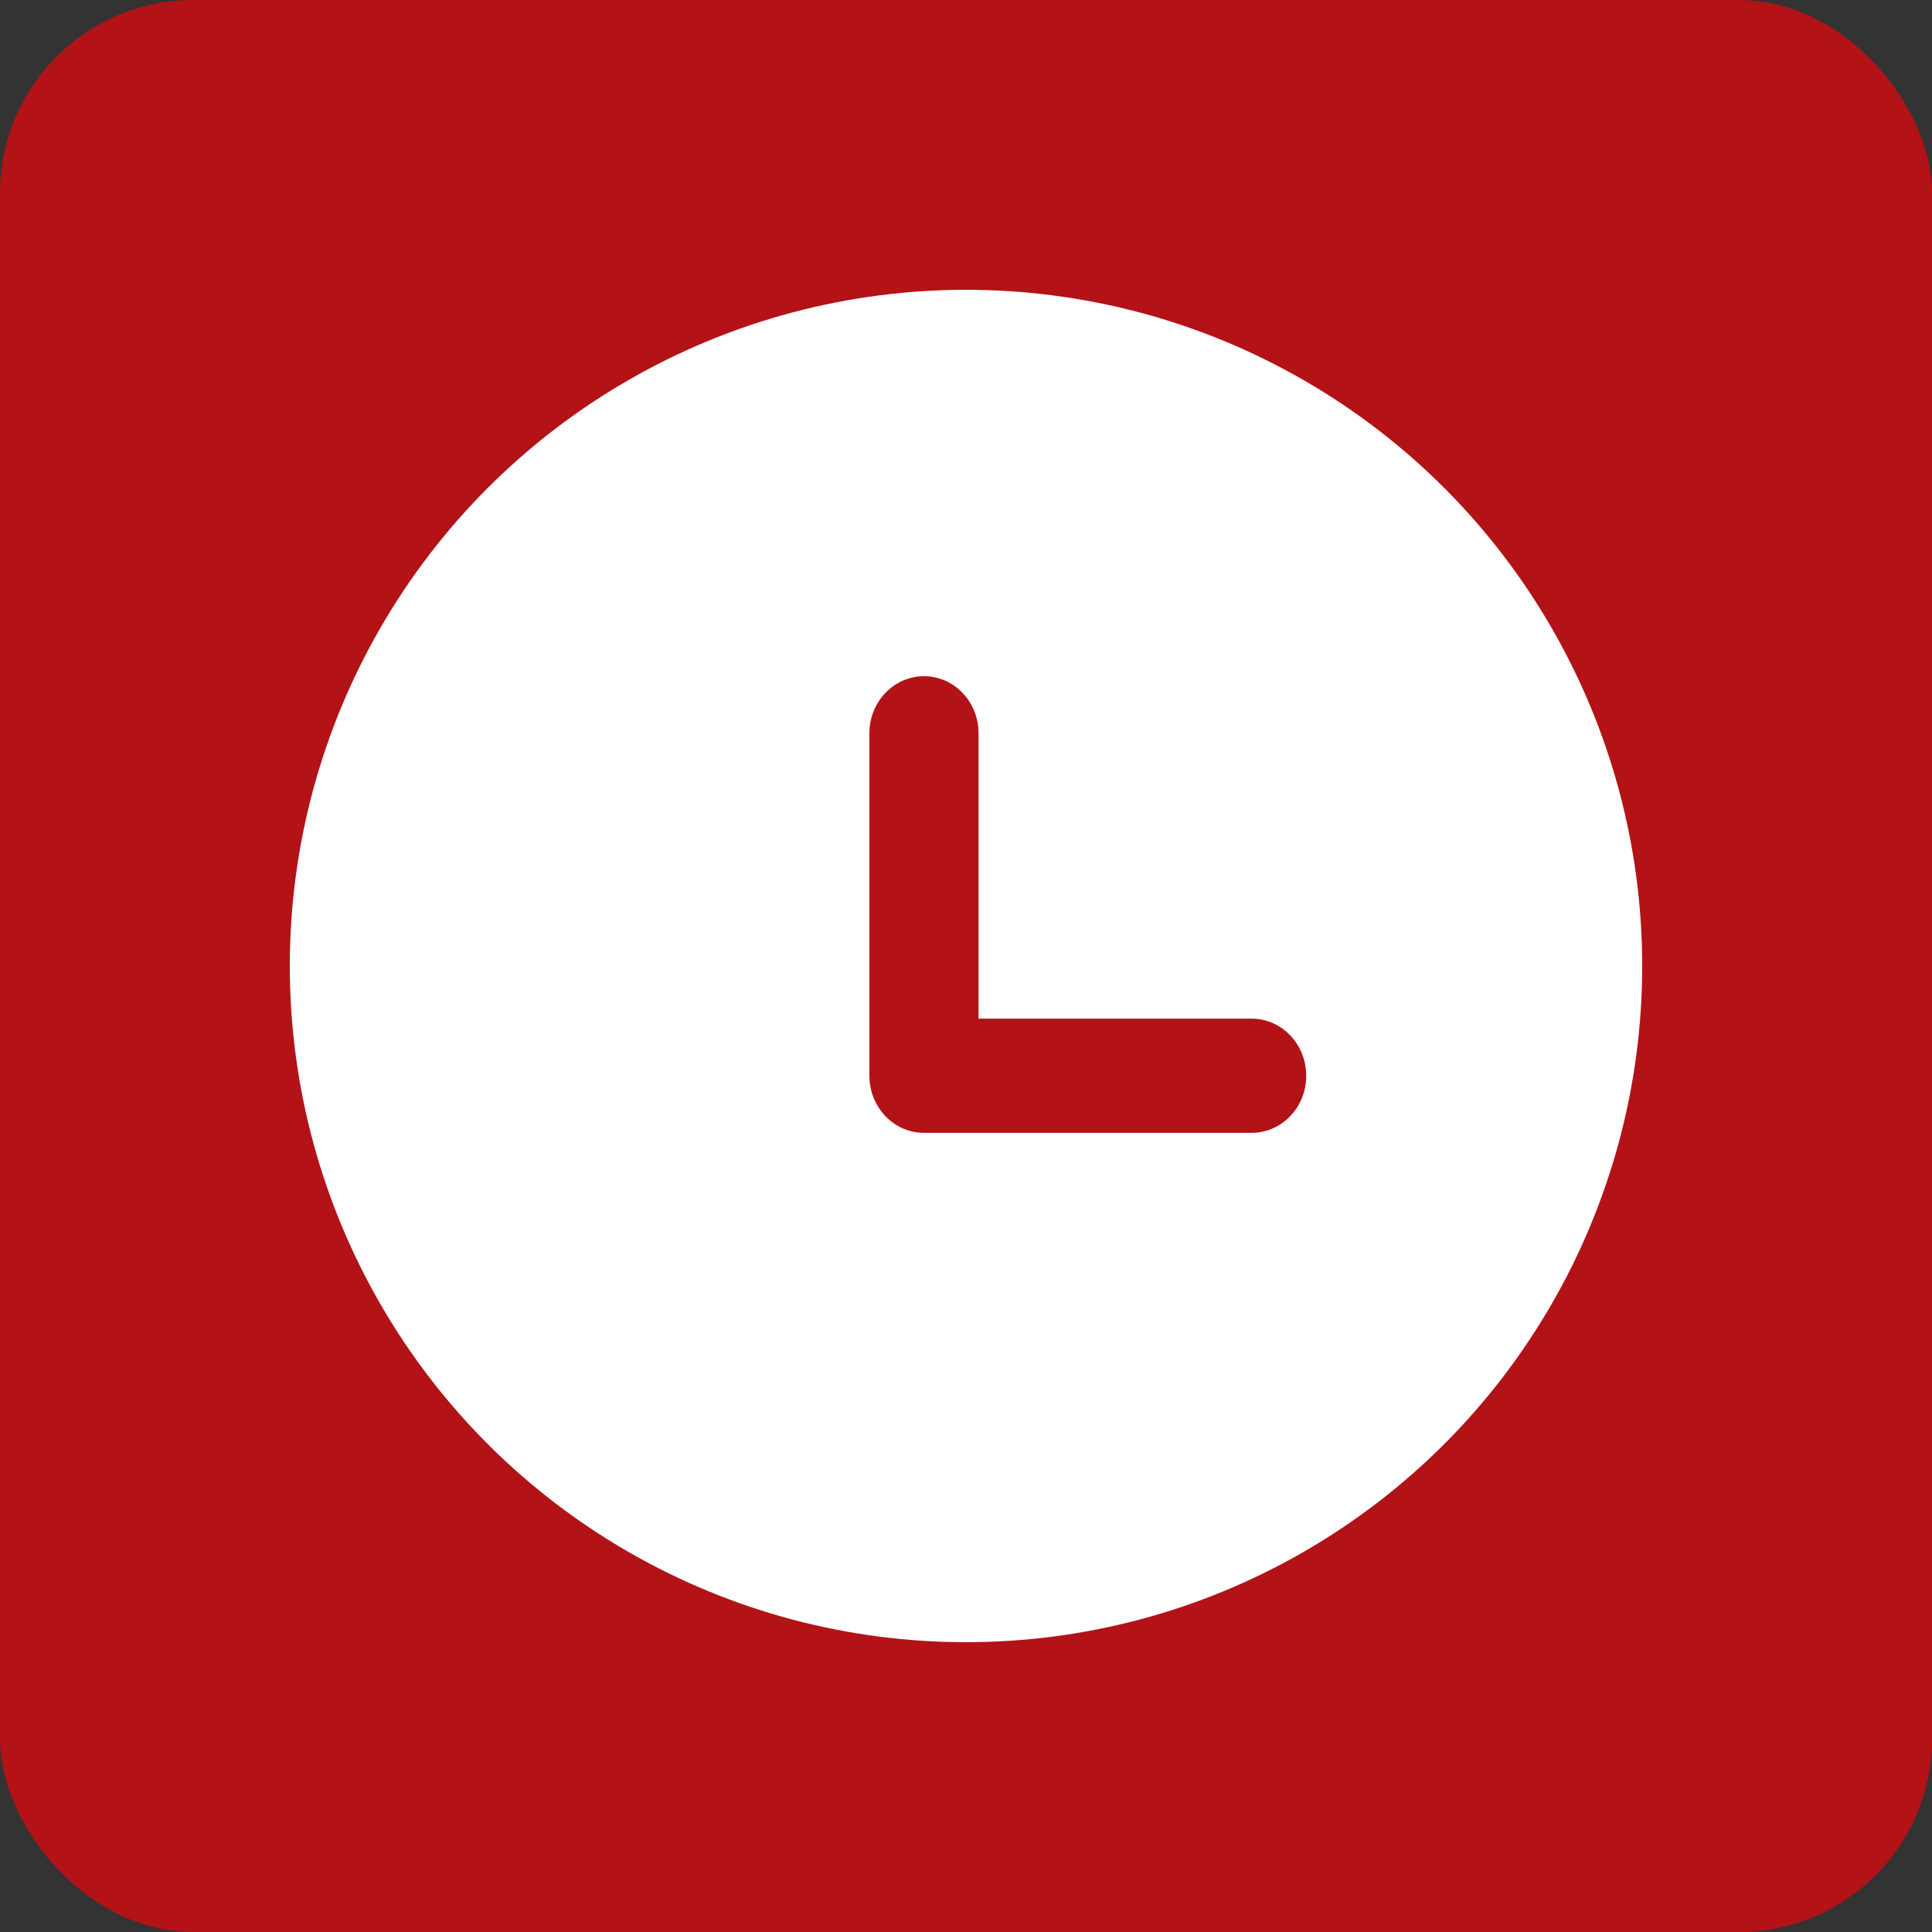 <svg xmlns="http://www.w3.org/2000/svg" width="20" height="20" viewBox="0 0 20 20">
    <rect x="0" y="0" width="20" height="20" fill="#333333" stroke="none"/>
    <g fill="none" fill-rule="evenodd">
        <rect width="20" height="20" fill="#b31217" rx="2"/>
        <g fill-rule="nonzero" transform="translate(3 3)">
            <circle cx="7" cy="7" r="7" fill="#FFF"/>
            <path fill="#b31217" d="M9.957 7.545H7.13V4.591c0-.326-.252-.591-.565-.591C6.253 4 6 4.265 6 4.59v3.546c0 .327.253.591.565.591h3.392c.312 0 .565-.264.565-.59 0-.327-.253-.592-.565-.592z"/>
        </g>
    </g>
</svg>
